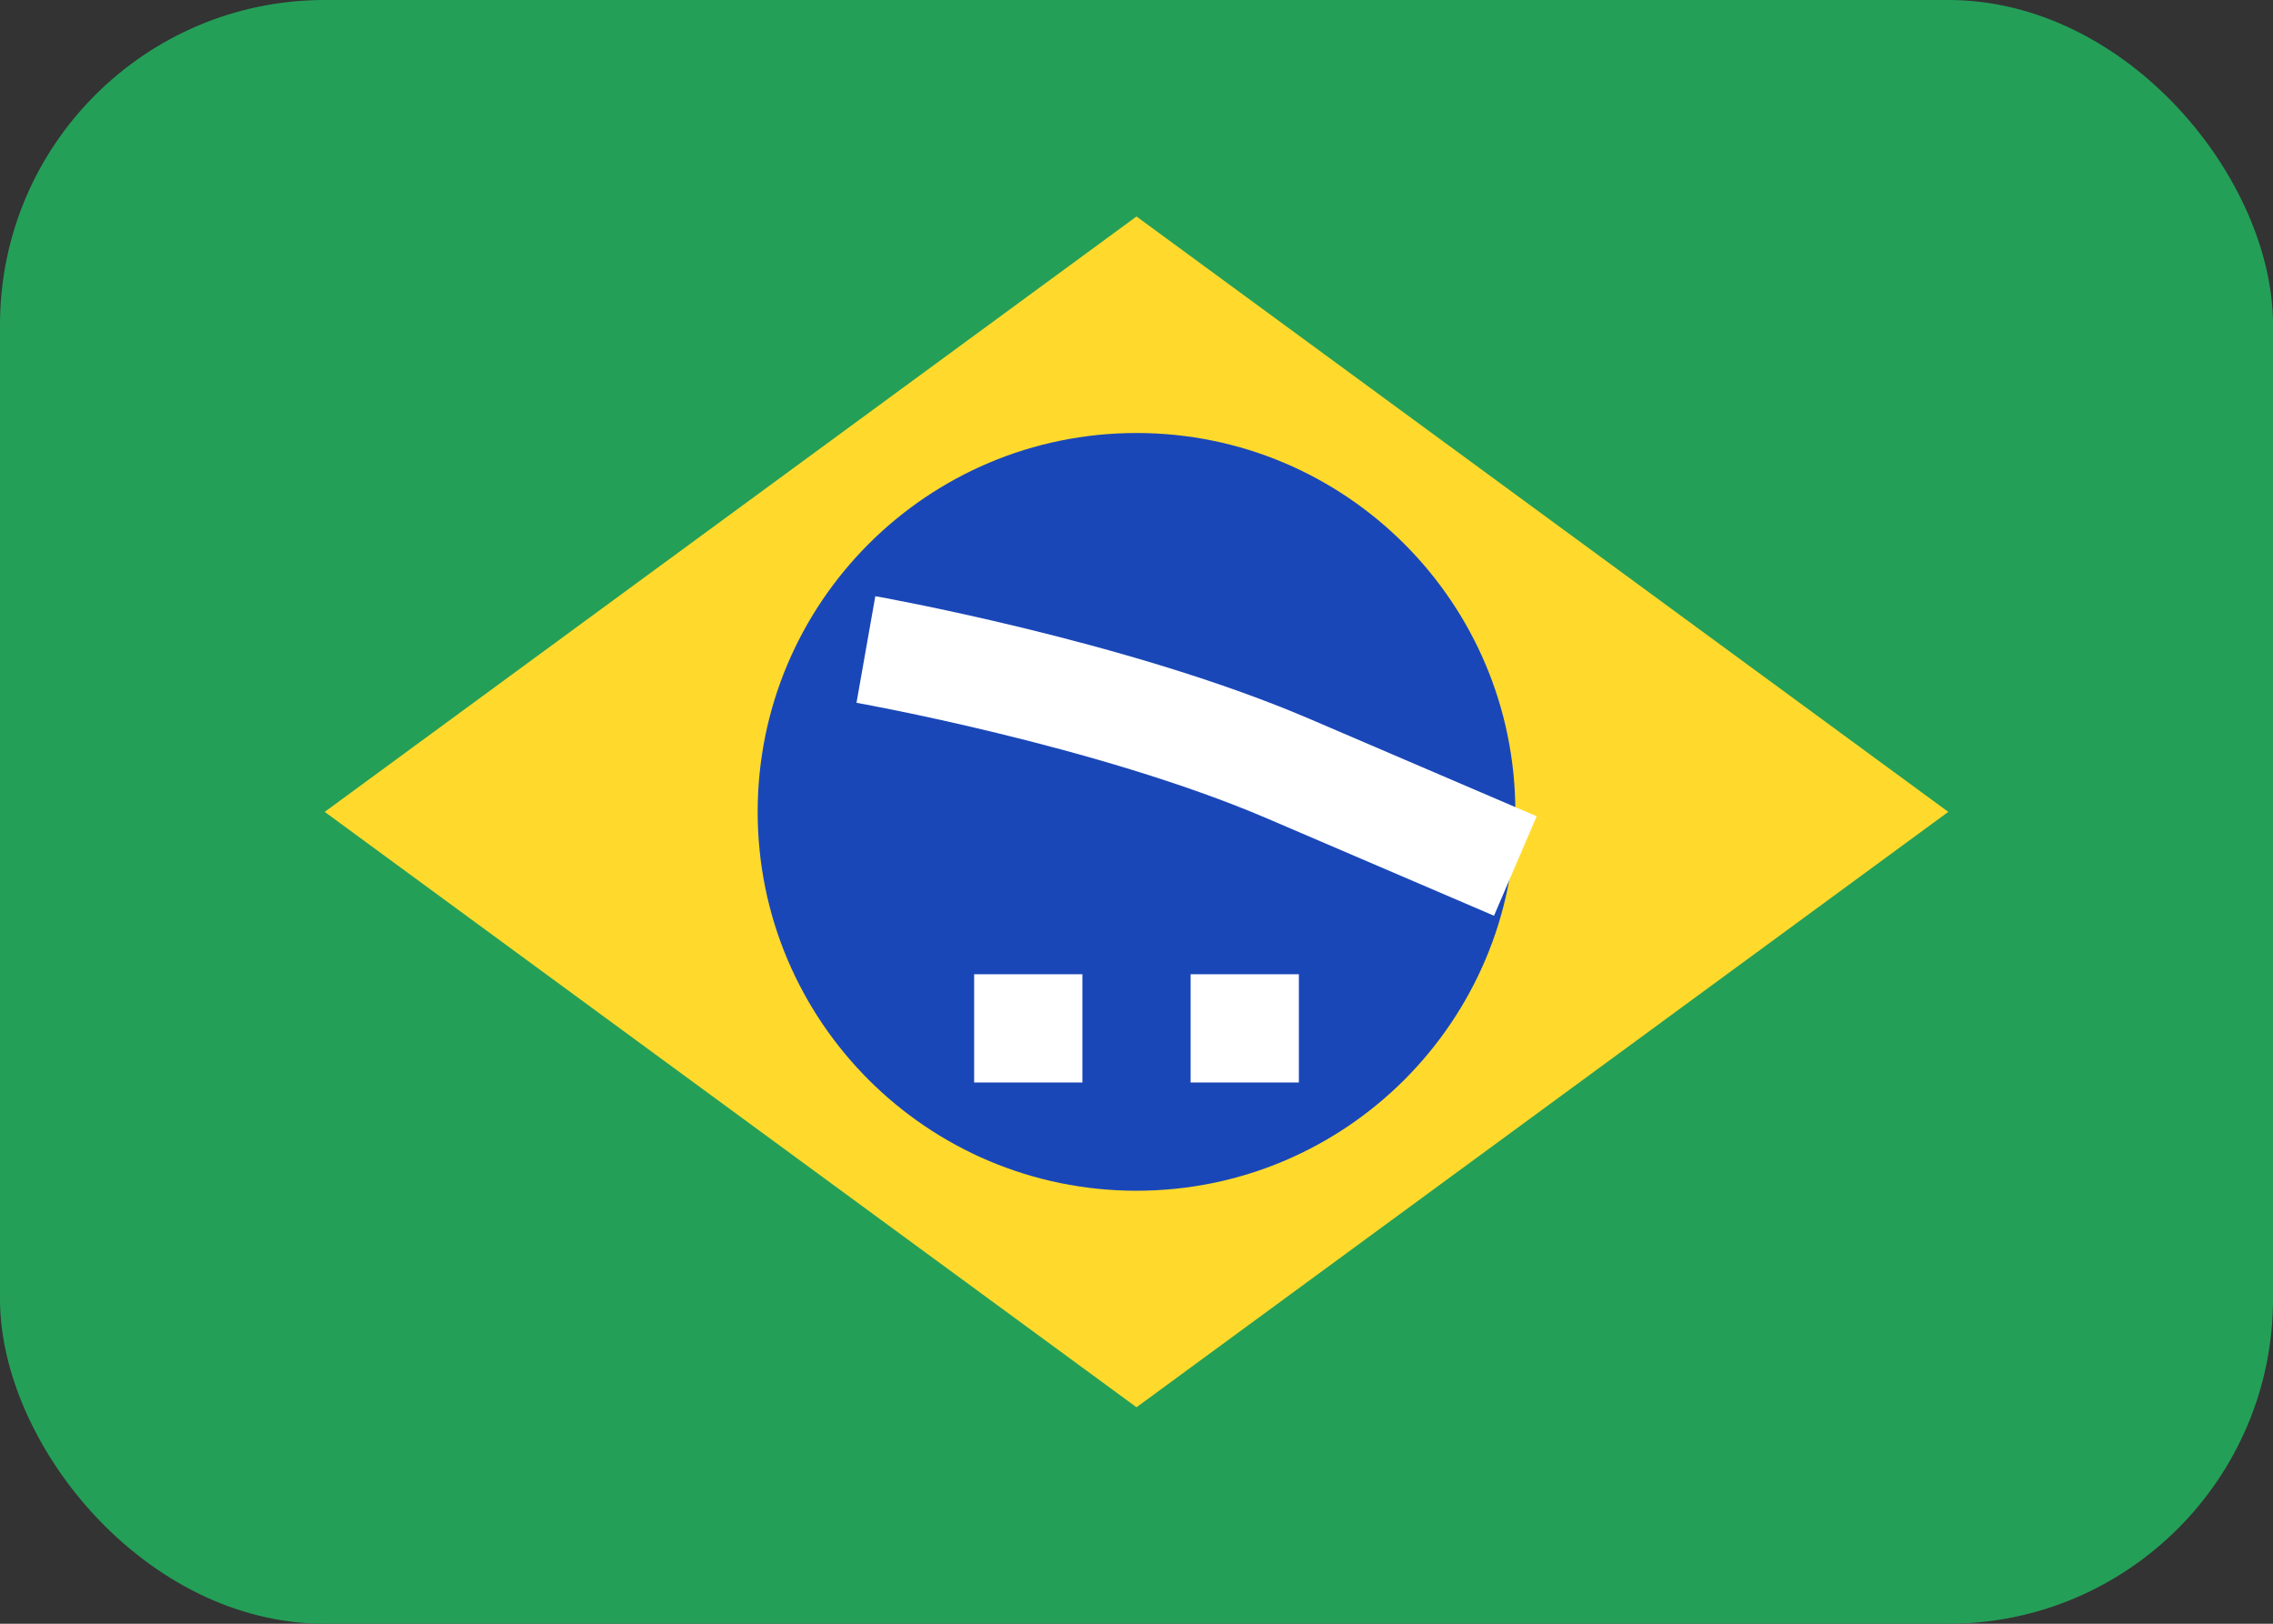 <svg width="21" height="15" viewBox="0 0 21 15" fill="none" xmlns="http://www.w3.org/2000/svg">
<rect x="0" y="0" width="21" height="15" fill="#333333" stroke="none"/>
<rect width="21" height="15" rx="3" fill="#249F58"/>
<path fill-rule="evenodd" clip-rule="evenodd" d="M10.5 2L18 7.5L10.5 13L3 7.5" fill="#FFDA2C"/>
<path d="M10.5 11C12.433 11 14 9.433 14 7.5C14 5.567 12.433 4 10.5 4C8.567 4 7 5.567 7 7.5C7 9.433 8.567 11 10.5 11Z" fill="#1A47B8"/>
<path fill-rule="evenodd" clip-rule="evenodd" d="M9 9V10H10V9H9ZM11 9V10H12V9H11Z" fill="white"/>
<path fill-rule="evenodd" clip-rule="evenodd" d="M8 6C8 6 10.264 6.4 11.896 7.098L14 8" fill="white"/>
<path d="M8 6C8 6 10.264 6.4 11.896 7.098L14 8" stroke="white"/>
</svg>
